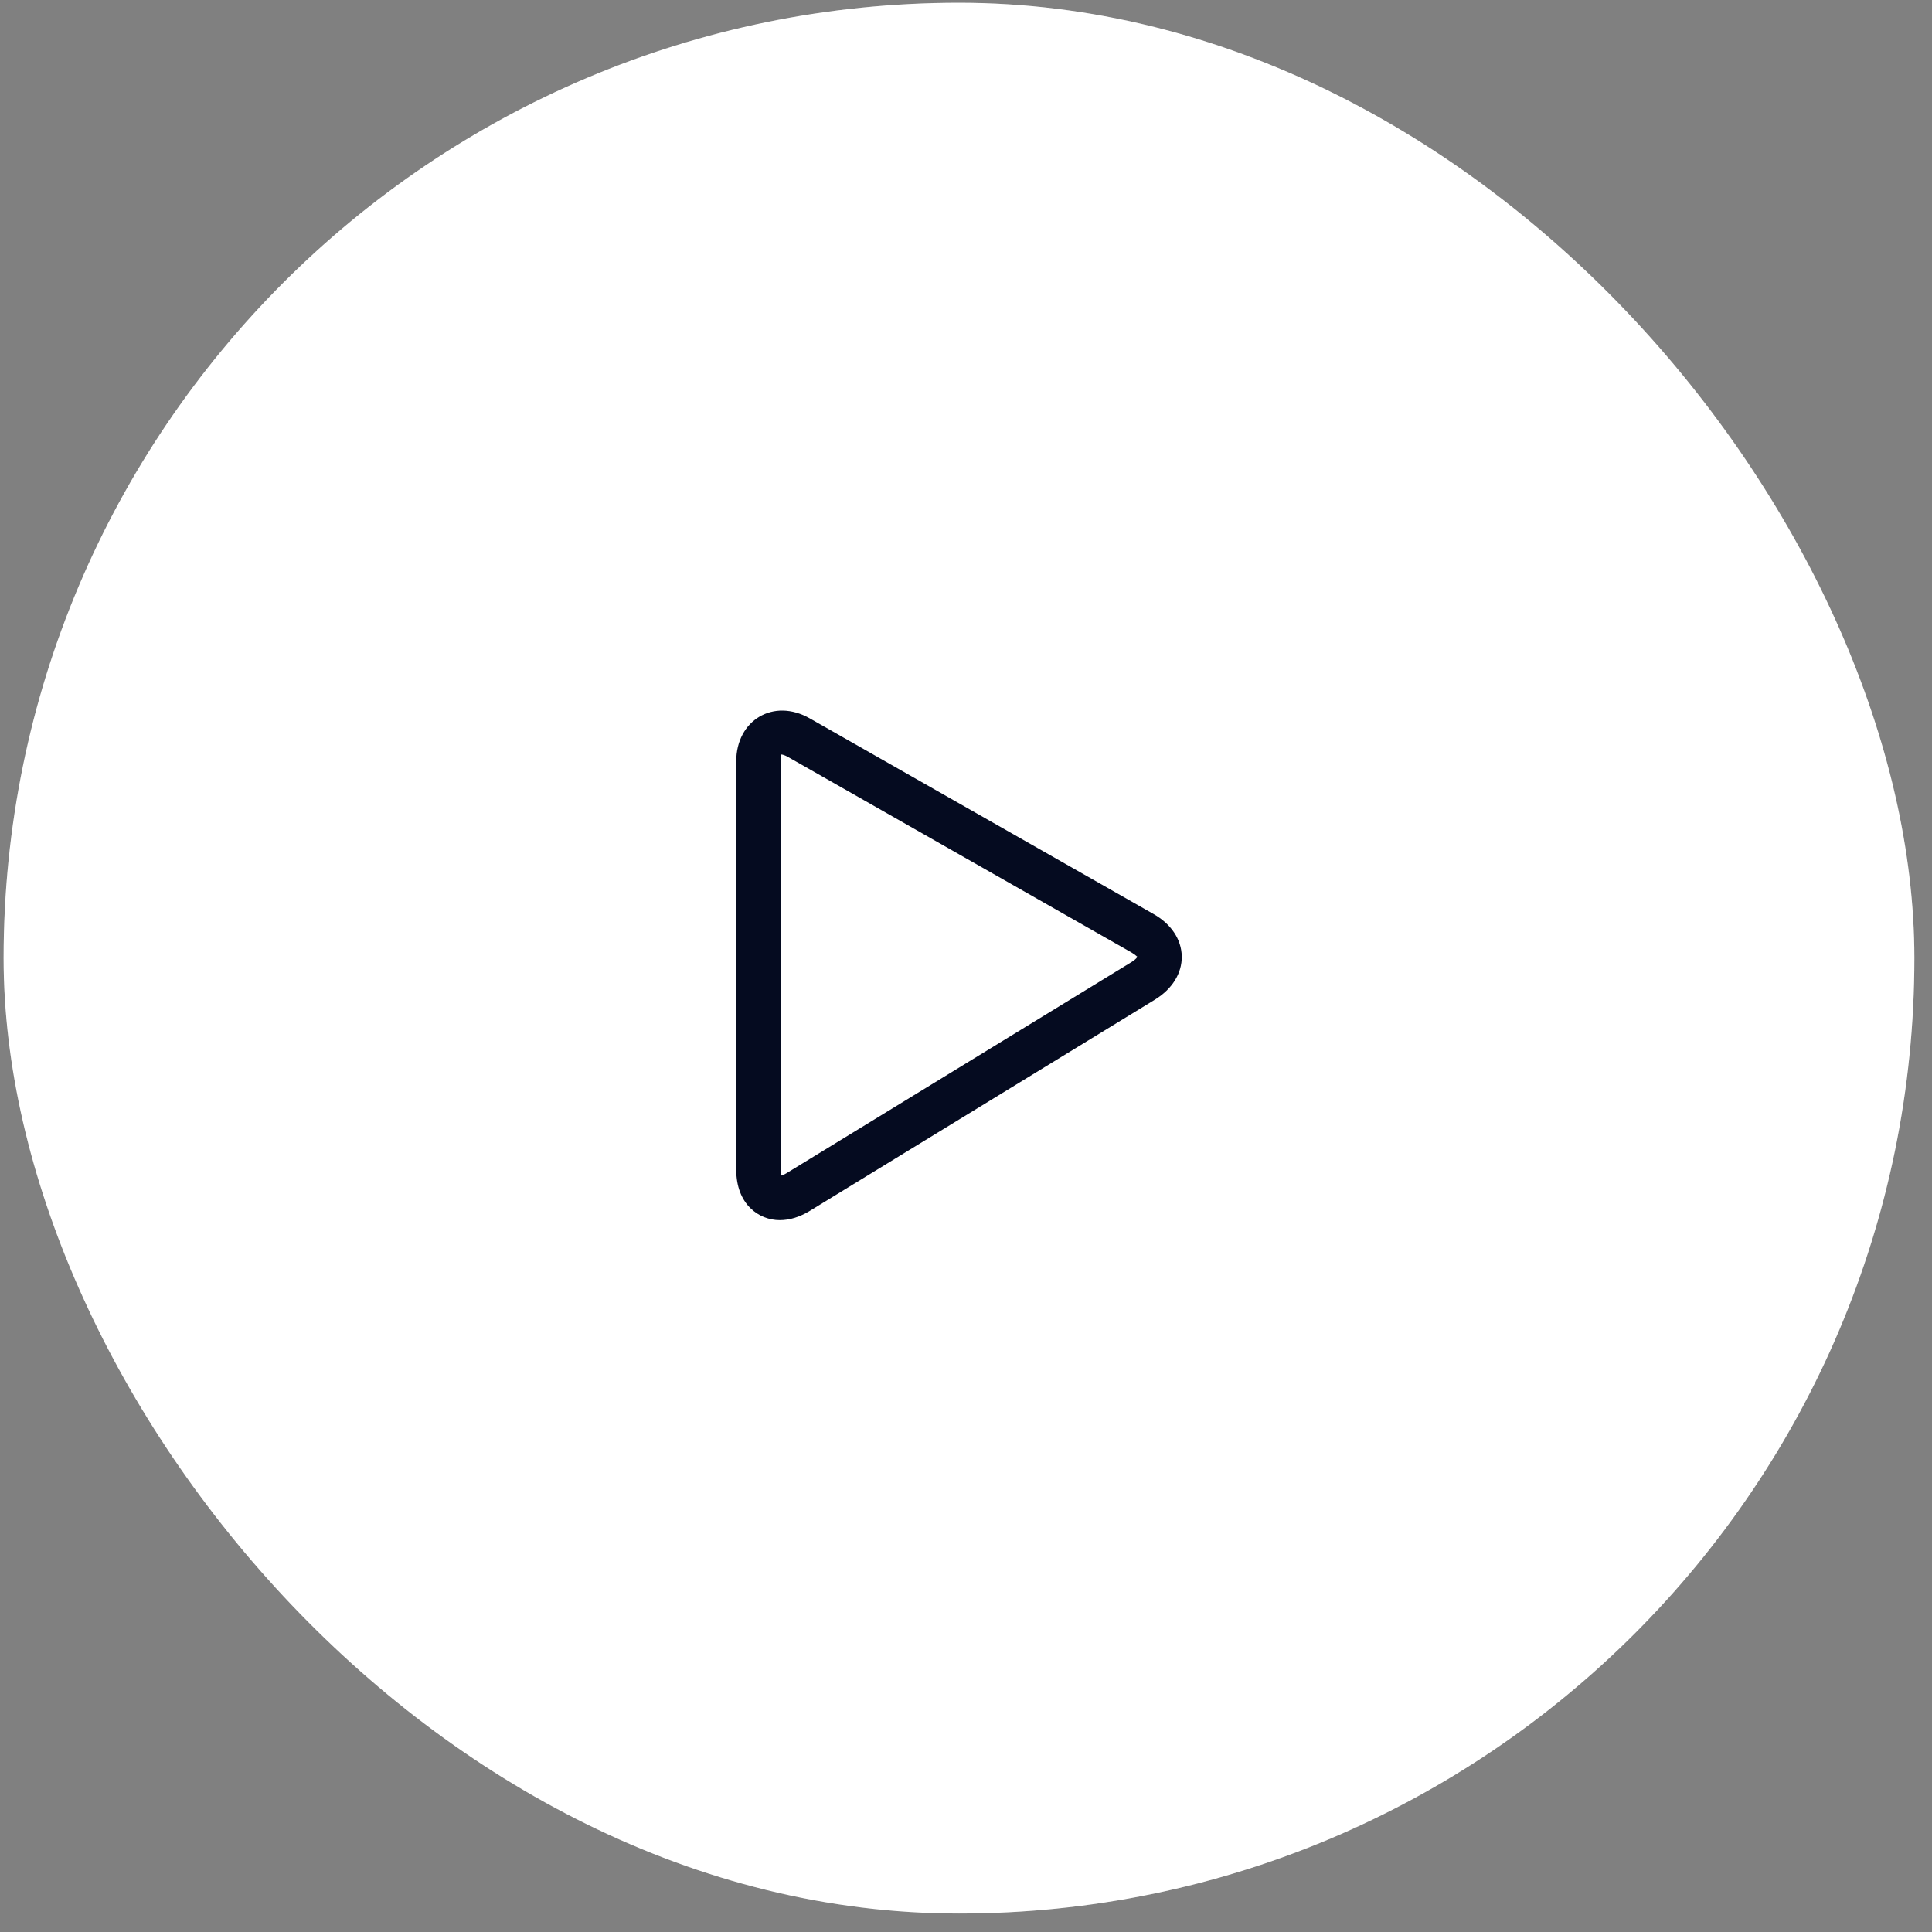 <svg width="91" height="91" viewBox="0 0 91 91" fill="none" xmlns="http://www.w3.org/2000/svg">
<rect x="0" y="0" width="91" height="91" fill="#808080" stroke="none"/>
<rect x="0.17" y="0.13" width="90" height="90" rx="45" fill="white"/>
<rect opacity="0.2" x="0.17" y="0.13" width="90" height="90" rx="45" fill="white"/>
<path d="M54.333 43.052L38.145 33.839C36.428 32.859 34.678 33.931 34.678 35.859V55.092C34.678 56.725 35.741 57.47 36.729 57.47C37.195 57.47 37.669 57.323 38.14 57.036L54.4 47.083C55.217 46.581 55.676 45.838 55.662 45.044C55.648 44.249 55.164 43.522 54.333 43.052ZM53.31 45.306L37.051 55.256C36.942 55.323 36.855 55.356 36.796 55.373C36.78 55.314 36.764 55.223 36.764 55.092V35.86C36.764 35.662 36.8 35.562 36.8 35.537C36.864 35.541 36.976 35.574 37.116 35.654L53.301 44.867C53.501 44.981 53.56 45.08 53.579 45.058C53.569 45.085 53.501 45.187 53.31 45.306Z" fill="#050B20"/>
</svg>
